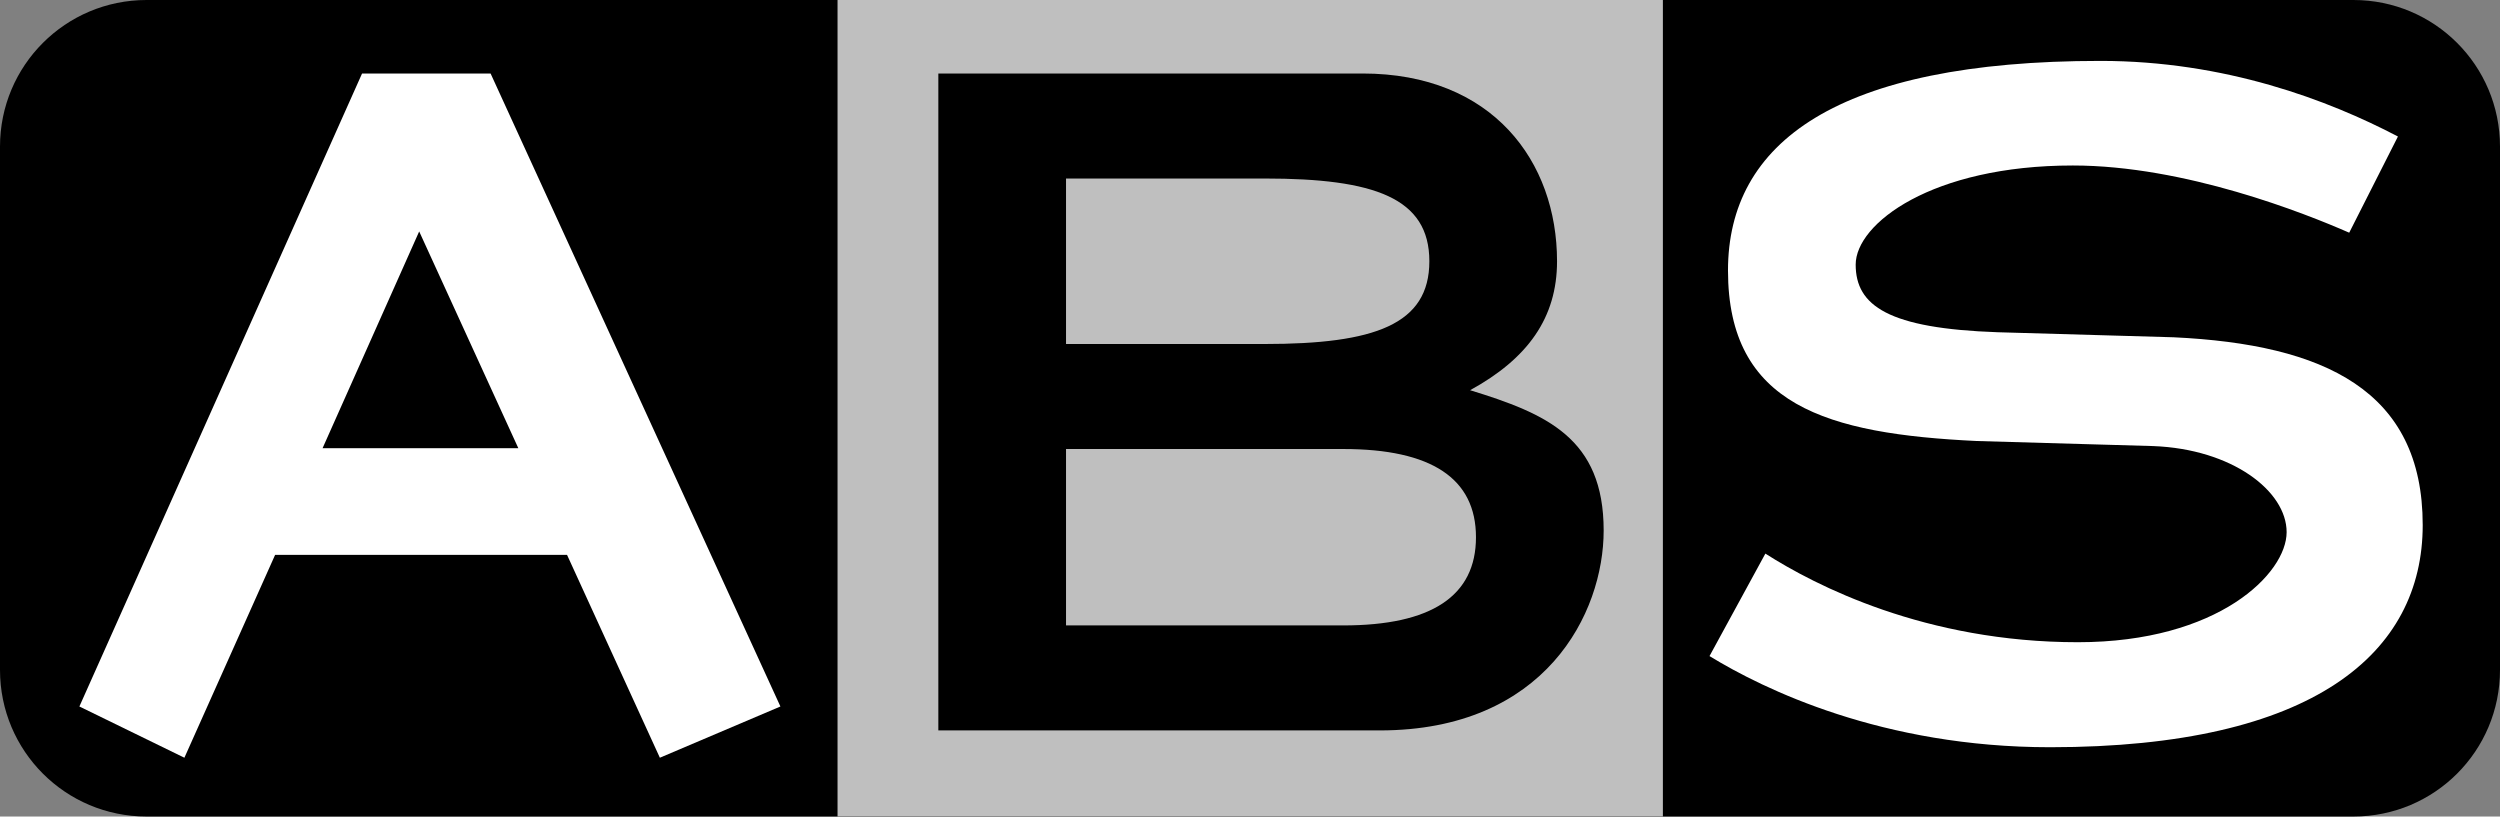 <?xml version="1.0" encoding="utf-8"?>
<!-- Generator: Adobe Illustrator 23.0.3, SVG Export Plug-In . SVG Version: 6.00 Build 0)  -->
<svg version="1.1" id="Layer_1" xmlns="http://www.w3.org/2000/svg" xmlns:xlink="http://www.w3.org/1999/xlink" x="0px" y="0px"
	 viewBox="0 0 595.2 194.4" style="enable-background:new 0 0 595.2 194.4;" xml:space="preserve">
<rect x="0" y="0" width="595.2" height="194.4" fill="#808080" stroke="none"/>
<style type="text/css">
	.st0{fill:#BFBFBF;}
	.st1{fill:#FFFFFF;}
</style>
<path d="M34.9,194.4h525.4c19.3,0,34.9-15.6,34.9-34.9V34.9c0-19.3-15.6-34.9-34.9-34.9H34.9C15.6,0,0,15.6,0,34.9v124.6
	C0,178.8,15.6,194.4,34.9,194.4z"/>
<rect x="199.4" class="st0" width="196.5" height="194.4"/>
<g>
	<path class="st1" d="M157.1,180.4l28.7-12.2l-69-150.7H86.2L18.9,168.2l25,12.2l21.6-48.3H135L157.1,180.4z M76.8,106.7l23-51.6
		l23.6,51.6H76.8z"/>
	<path d="M350,92.9c13.7-7.5,20.7-17.2,20.7-30.7c0-23.7-15.3-44.7-46.3-44.7h-101v156.4h105.1c39.4,0,53.3-27.9,53.3-47.6
		C381.8,104.3,368.2,98.5,350,92.9z M301.1,42.5c26.1,0,39.2,4.6,39.2,19.7s-13.1,19.7-39.2,19.7h-47.3V42.5L301.1,42.5L301.1,42.5z
		 M319.8,148.9h-66v-42h66c21,0,31.6,7,31.6,21S340.8,148.9,319.8,148.9z"/>
	<path class="st1" d="M517.5,80.3l-41.9-1.2c-26-0.9-33.8-6.3-33.8-16.1c0-9.8,18.2-23.6,51.7-23.6c26.7,0,55.3,11.4,65.8,16
		l11.6-22.9c-16.6-8.7-41.2-18-70.8-18c-62.9,0-88.7,19.5-88.7,49.9c0,32.1,23.5,38.9,59.3,40.6l41.9,1.2
		c18.8,0.7,31.8,10.7,31.8,20.5s-16.2,26.2-49.7,26.2c-36.3,0-62.5-13.5-74.4-21.1L407,156.2c12.9,7.9,41.2,21.7,81.1,21.7
		c62.9,0,88.7-22.5,88.7-52.9C576.8,92.9,553.3,82,517.5,80.3z"/>
</g>
</svg>
